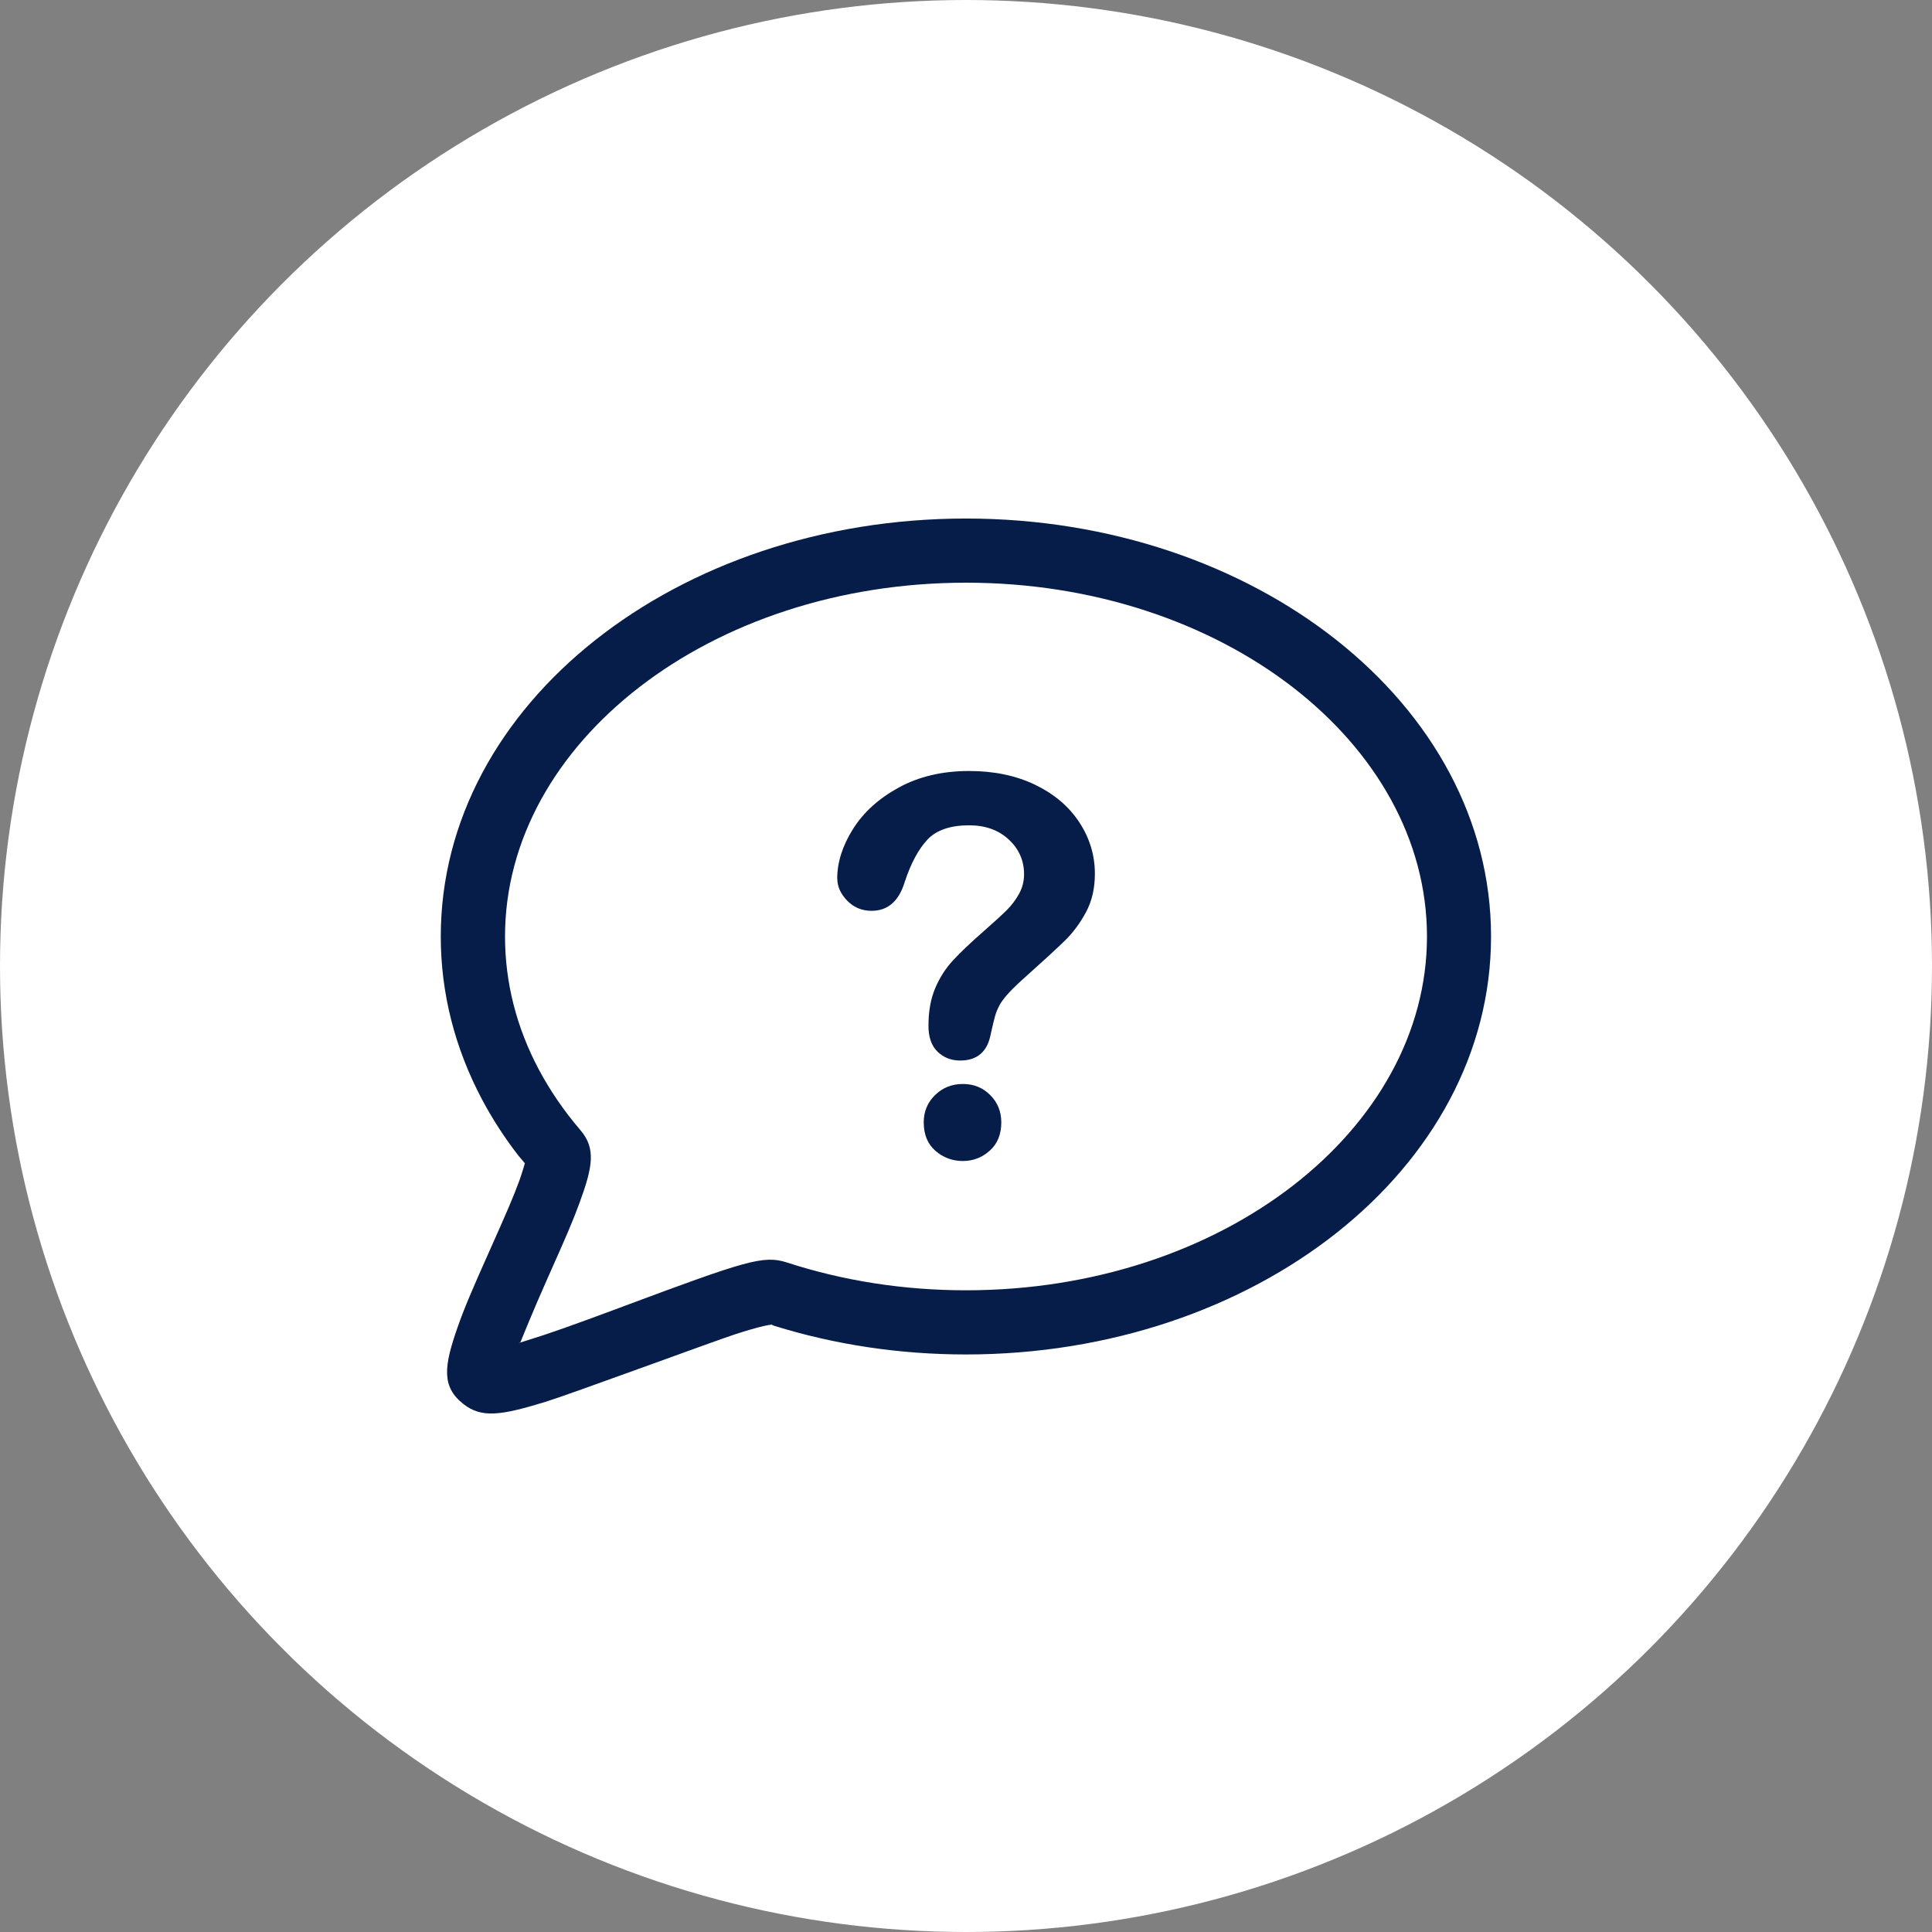 <?xml version="1.0" encoding="UTF-8"?>
<svg id="Livello_1" data-name="Livello 1" xmlns="http://www.w3.org/2000/svg" viewBox="0 0 423.64 423.64">
  <rect x="0" y="0" width="423.64" height="423.64" fill="#808080" stroke="none"/>
  <defs>
    <style>
      .cls-1, .cls-2 {
        fill: #071d49;
      }

      .cls-2 {
        fill-rule: evenodd;
      }

      .cls-3 {
        fill: #fff;
      }
    </style>
  </defs>
  <circle class="cls-3" cx="211.82" cy="211.82" r="211.82"/>
  <g>
    <path class="cls-2" d="M113.84,253.59l1.25,1.49s-.64,2.25-1.22,3.83c-1.28,3.49-2.67,6.73-6.47,15.23-3.92,8.77-5.65,12.85-7.08,16.95-2.97,8.49-3.56,12.98,1.32,16.8,4.01,3.14,8.31,2.45,17.94-.49,5.2-1.59,36.92-13.29,41.45-14.77,2.8-.91,5.02-1.55,6.64-1.91.72-.16,1.28-.25,1.62-.27-.11,0,.07.14.62.31,13.23,4.1,27.38,6.24,41.89,6.24,63.27,0,115.15-40.6,115.15-91.65s-51.88-91.65-115.15-91.65-115.15,40.6-115.15,91.65c0,12.43,3.1,24.5,9.02,35.68,2.31,4.36,5.03,8.55,8.15,12.56ZM110.74,205.35c0-42.42,44.93-77.58,101.08-77.58s101.08,35.16,101.08,77.58-44.93,77.58-101.08,77.58c-13.65,0-26.91-2.08-39.21-6.08-5.18-1.68-8.88-.48-36.05,9.65q-.33.12-.66.25c-10.2,3.8-15.6,5.72-20.43,7.2-2.83.87-1.41.5-1.41.5,0,0,2.87-7.14,6.06-14.28,4.08-9.14,5.53-12.5,6.96-16.42,2.9-7.93,3.62-11.93.18-15.95-3.61-4.22-6.67-8.69-9.14-13.34-4.86-9.18-7.38-19-7.38-29.09h0Z"/>
    <path class="cls-1" d="M183.58,192.67c0-3.58,1.15-7.2,3.45-10.87,2.3-3.67,5.65-6.71,10.06-9.12,4.41-2.41,9.55-3.62,15.42-3.62,5.46,0,10.28,1.01,14.46,3.02,4.18,2.02,7.41,4.75,9.69,8.22,2.28,3.47,3.42,7.23,3.42,11.3,0,3.2-.65,6.01-1.95,8.42-1.3,2.41-2.84,4.49-4.63,6.24-1.79,1.75-5,4.7-9.63,8.84-1.28,1.17-2.31,2.19-3.08,3.08-.77.89-1.35,1.69-1.72,2.43-.38.73-.67,1.47-.88,2.2-.21.73-.52,2.02-.93,3.87-.72,3.92-2.96,5.87-6.72,5.87-1.96,0-3.61-.64-4.94-1.92-1.34-1.28-2.01-3.18-2.01-5.71,0-3.16.49-5.9,1.47-8.22.98-2.32,2.28-4.35,3.9-6.1,1.62-1.75,3.8-3.83,6.55-6.24,2.41-2.11,4.15-3.7,5.23-4.77,1.07-1.07,1.98-2.27,2.71-3.59.73-1.32,1.1-2.75,1.1-4.29,0-3.01-1.12-5.55-3.36-7.63-2.24-2.07-5.13-3.11-8.67-3.11-4.14,0-7.19,1.05-9.15,3.13-1.96,2.09-3.62,5.17-4.97,9.24-1.28,4.26-3.71,6.38-7.29,6.38-2.11,0-3.89-.74-5.34-2.23-1.45-1.49-2.17-3.1-2.17-4.83ZM211.14,254.58c-2.3,0-4.3-.74-6.02-2.23-1.71-1.49-2.57-3.57-2.57-6.24,0-2.37.83-4.37,2.49-5.99,1.66-1.62,3.69-2.43,6.1-2.43s4.37.81,5.99,2.43c1.62,1.62,2.43,3.62,2.43,5.99,0,2.64-.85,4.71-2.54,6.21-1.69,1.51-3.65,2.26-5.87,2.26Z"/>
  </g>
</svg>